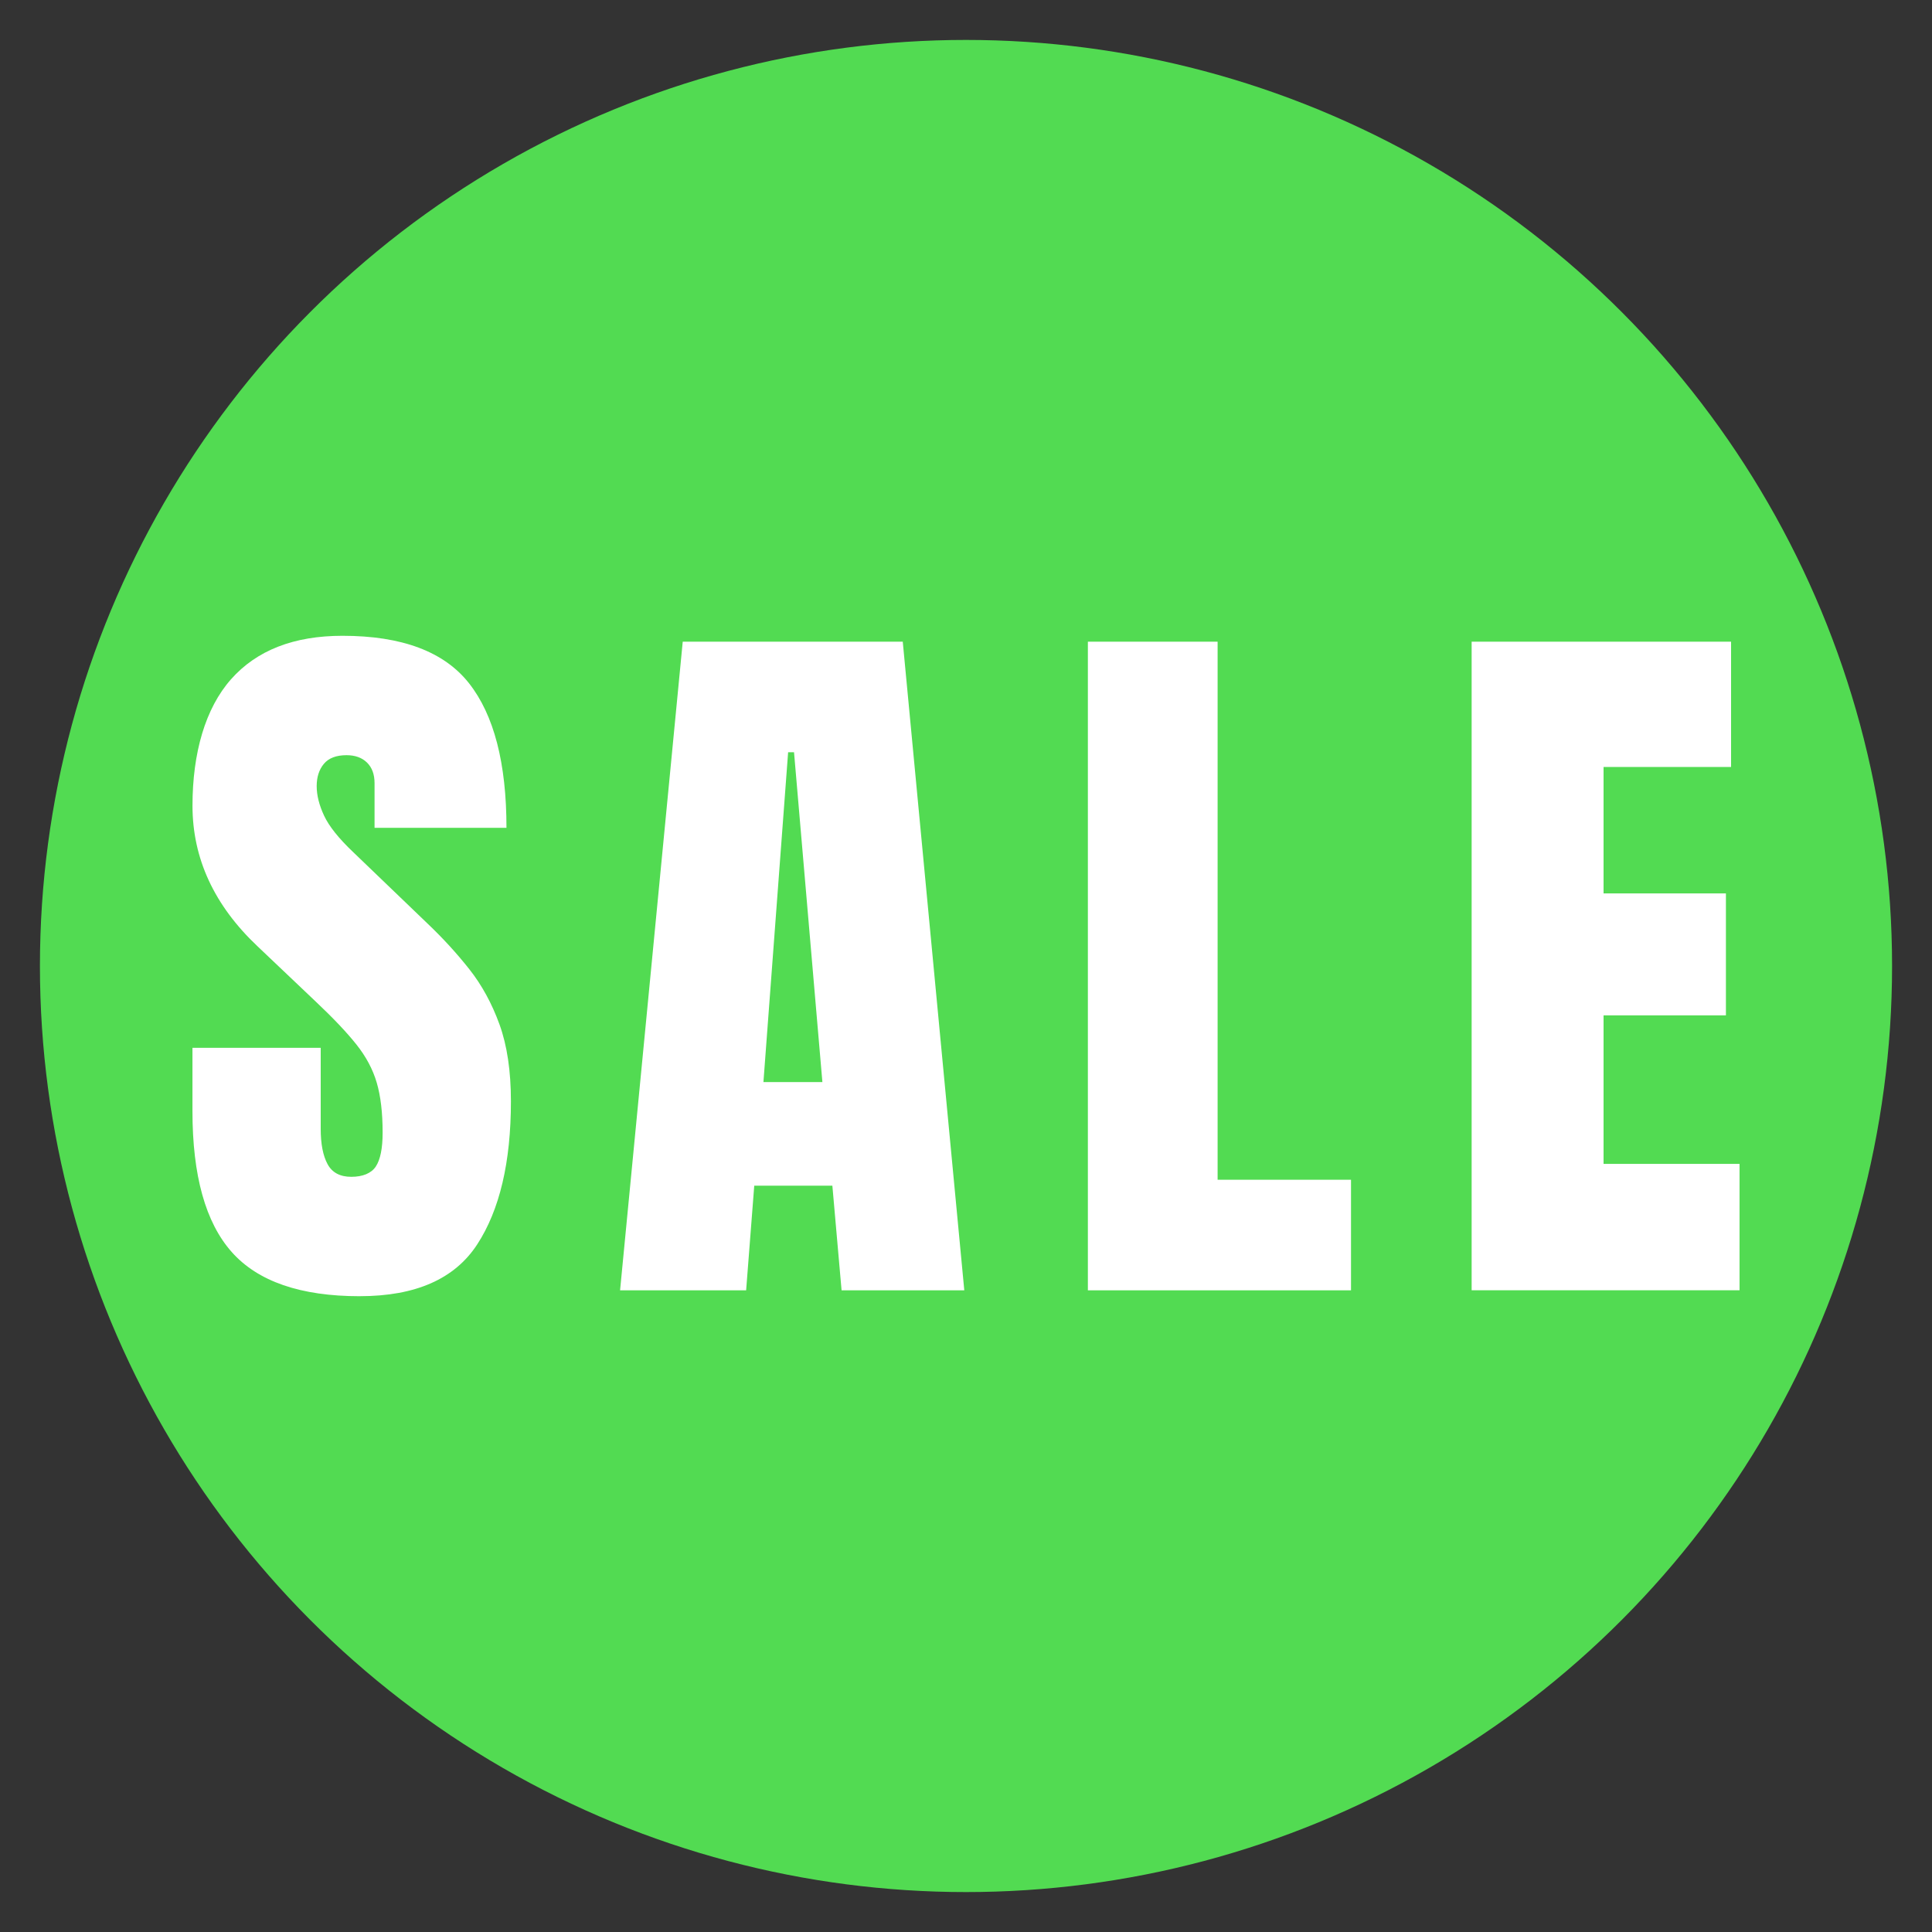 <?xml version="1.0" encoding="UTF-8"?>
<svg id="Capa_1" xmlns="http://www.w3.org/2000/svg" version="1.1" viewBox="0 0 600 600">
  <rect x="0" y="0" width="600" height="600" fill="#333333" stroke="none"/>
  <!-- Generator: Adobe Illustrator 29.2.0, SVG Export Plug-In . SVG Version: 2.1.0 Build 108)  -->
  <defs>
    <style>
      .st0 {
        fill: #fff;
      }

      .st1 {
        fill: #52db52;
      }
    </style>
  </defs>
  <circle class="st1" cx="300" cy="300" r="287.6"/>
  <g>
    <path class="st0" d="M111.73,402.55c-18.39,0-31.65-4.58-39.77-13.73-8.13-9.16-12.19-23.73-12.19-43.72v-19.69h39.83v25.18c0,4.65.7,8.3,2.12,10.93,1.41,2.63,3.87,3.95,7.38,3.95s6.2-1.07,7.61-3.2c1.41-2.14,2.12-5.65,2.12-10.53,0-6.18-.61-11.35-1.83-15.51-1.22-4.16-3.34-8.13-6.35-11.9-3.01-3.78-7.19-8.18-12.53-13.22l-18.08-17.17c-13.51-12.74-20.26-27.32-20.26-43.72s3.99-30.25,11.96-39.26c7.97-9,19.51-13.51,34.62-13.51,18.46,0,31.57,4.92,39.31,14.76,7.74,9.84,11.62,24.8,11.62,44.87h-40.97v-13.85c0-2.75-.78-4.88-2.35-6.41-1.56-1.53-3.68-2.29-6.35-2.29-3.2,0-5.55.9-7.04,2.69-1.49,1.79-2.23,4.1-2.23,6.92s.76,5.88,2.29,9.16c1.53,3.28,4.54,7.06,9.04,11.33l23.23,22.32c4.65,4.43,8.93,9.1,12.82,14.02,3.89,4.92,7.02,10.64,9.39,17.17,2.36,6.52,3.55,14.48,3.55,23.86,0,18.92-3.49,33.75-10.47,44.46-6.98,10.72-19.13,16.08-36.45,16.08Z"/>
    <path class="st0" d="M192.57,400.72l19.46-201.44h68.33l19.11,201.44h-38.11l-2.86-32.5h-24.26l-2.52,32.5h-39.14ZM237.09,336.05h18.31l-8.81-102.44h-1.83l-7.67,102.44Z"/>
    <path class="st0" d="M337.85,400.72v-201.44h40.29v167.1h41.43v34.34h-81.72Z"/>
    <path class="st0" d="M457.03,400.72v-201.44h80.57v38.91h-39.6v39.26h38v37.88h-38v46.12h42.23v39.26h-83.21Z"/>
  </g>
</svg>